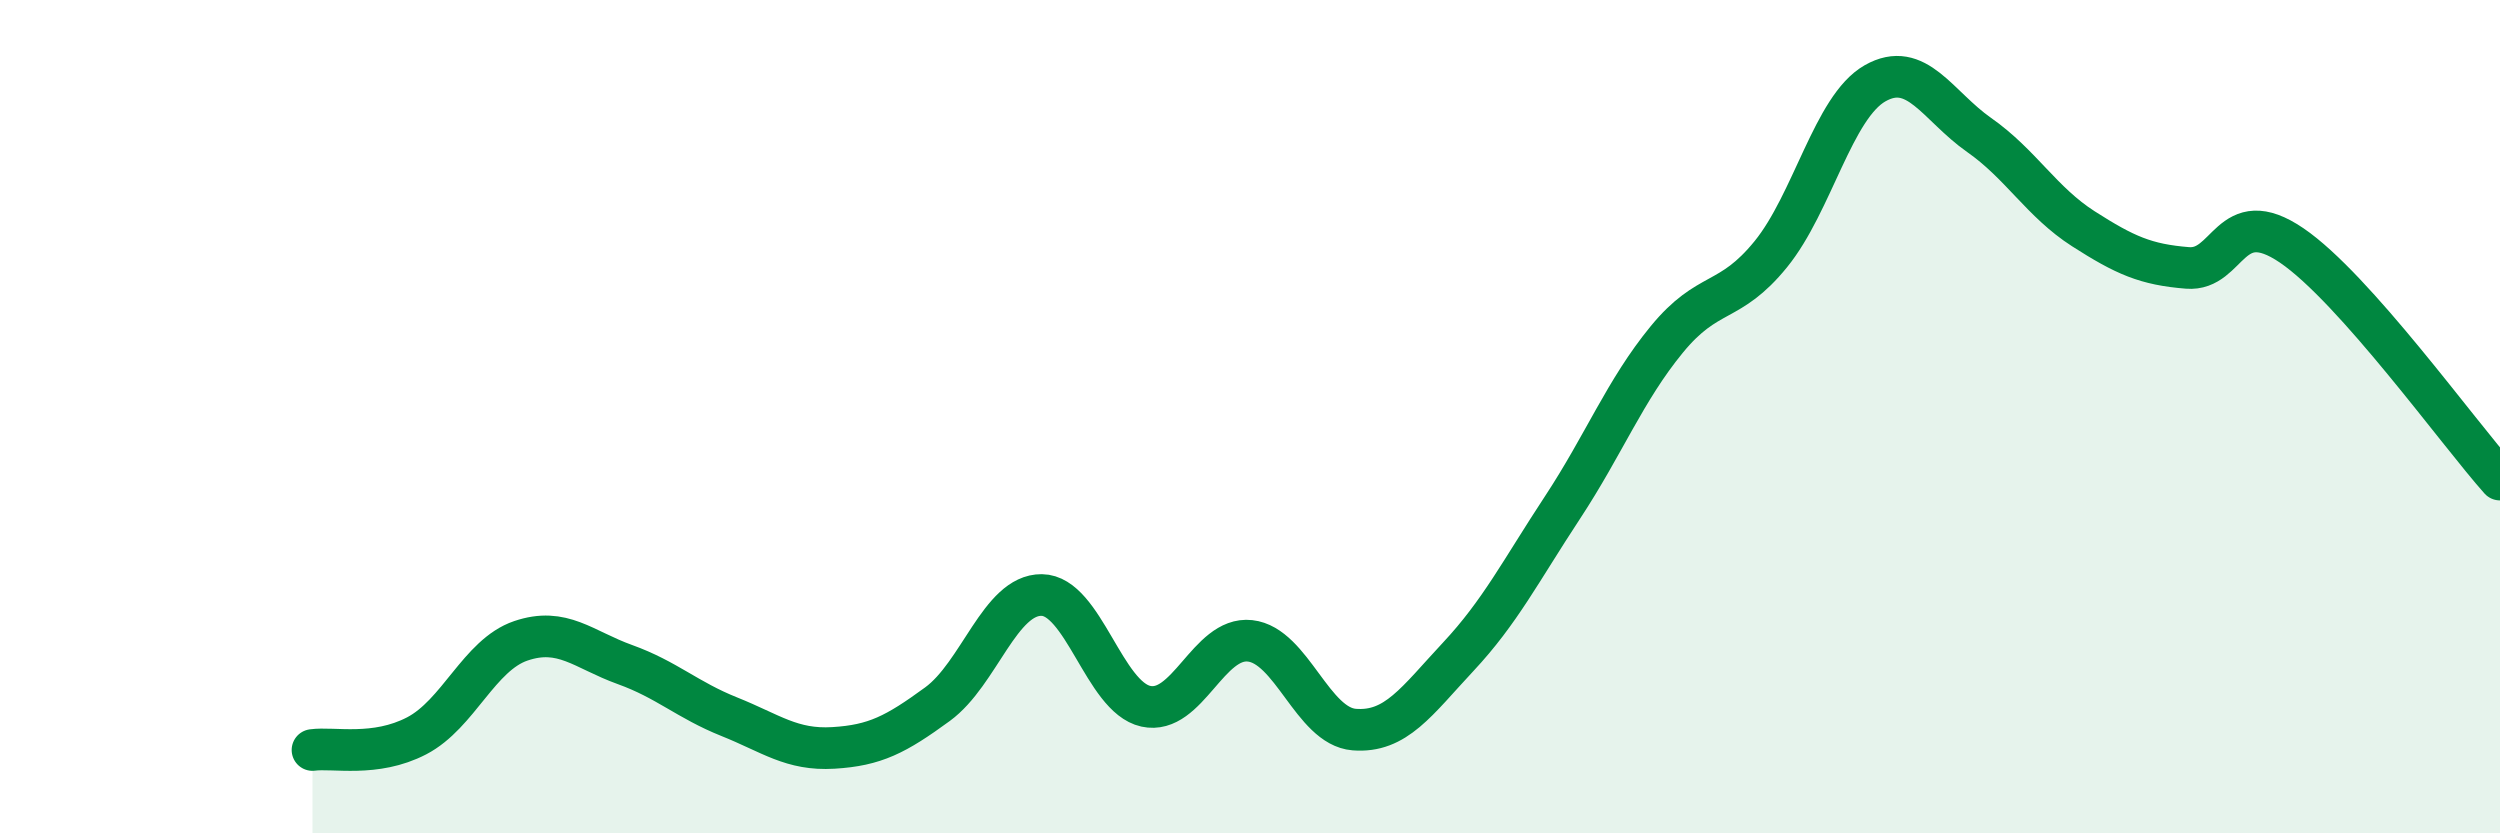 
    <svg width="60" height="20" viewBox="0 0 60 20" xmlns="http://www.w3.org/2000/svg">
      <path
        d="M 7.5,18 C 8,17.93 9,18.18 10,17.66 C 11,17.14 11.5,15.72 12.5,15.38 C 13.5,15.04 14,15.59 15,15.95 C 16,16.31 16.5,16.8 17.5,17.2 C 18.5,17.6 19,18.01 20,17.95 C 21,17.89 21.5,17.63 22.5,16.9 C 23.5,16.17 24,14.27 25,14.28 C 26,14.29 26.5,16.73 27.5,16.95 C 28.5,17.17 29,15.27 30,15.38 C 31,15.49 31.5,17.43 32.5,17.51 C 33.5,17.59 34,16.83 35,15.76 C 36,14.69 36.5,13.7 37.5,12.18 C 38.5,10.66 39,9.37 40,8.15 C 41,6.93 41.5,7.33 42.5,6.1 C 43.5,4.87 44,2.57 45,2 C 46,1.43 46.5,2.54 47.5,3.24 C 48.5,3.94 49,4.85 50,5.49 C 51,6.13 51.5,6.35 52.5,6.43 C 53.5,6.51 53.5,4.87 55,5.89 C 56.5,6.91 59,10.39 60,11.51L60 20L7.5 20Z"
        fill="#008740"
        opacity="0.1"
        stroke-linecap="round"
        stroke-linejoin="round"
      />
      <path
        d="M 7.5,18 C 8,17.93 9,18.18 10,17.66 C 11,17.14 11.5,15.72 12.5,15.38 C 13.5,15.04 14,15.59 15,15.95 C 16,16.31 16.5,16.8 17.5,17.2 C 18.5,17.6 19,18.01 20,17.95 C 21,17.89 21.5,17.63 22.5,16.9 C 23.5,16.17 24,14.27 25,14.28 C 26,14.29 26.5,16.73 27.5,16.95 C 28.5,17.17 29,15.27 30,15.38 C 31,15.49 31.5,17.43 32.5,17.51 C 33.5,17.59 34,16.83 35,15.76 C 36,14.69 36.5,13.7 37.5,12.18 C 38.5,10.66 39,9.37 40,8.15 C 41,6.93 41.5,7.33 42.5,6.1 C 43.5,4.87 44,2.57 45,2 C 46,1.43 46.5,2.54 47.5,3.24 C 48.5,3.94 49,4.85 50,5.49 C 51,6.13 51.5,6.35 52.5,6.43 C 53.5,6.51 53.5,4.87 55,5.89 C 56.5,6.91 59,10.39 60,11.51"
        stroke="#008740"
        stroke-width="1"
        fill="none"
        stroke-linecap="round"
        stroke-linejoin="round"
      />
    </svg>
  